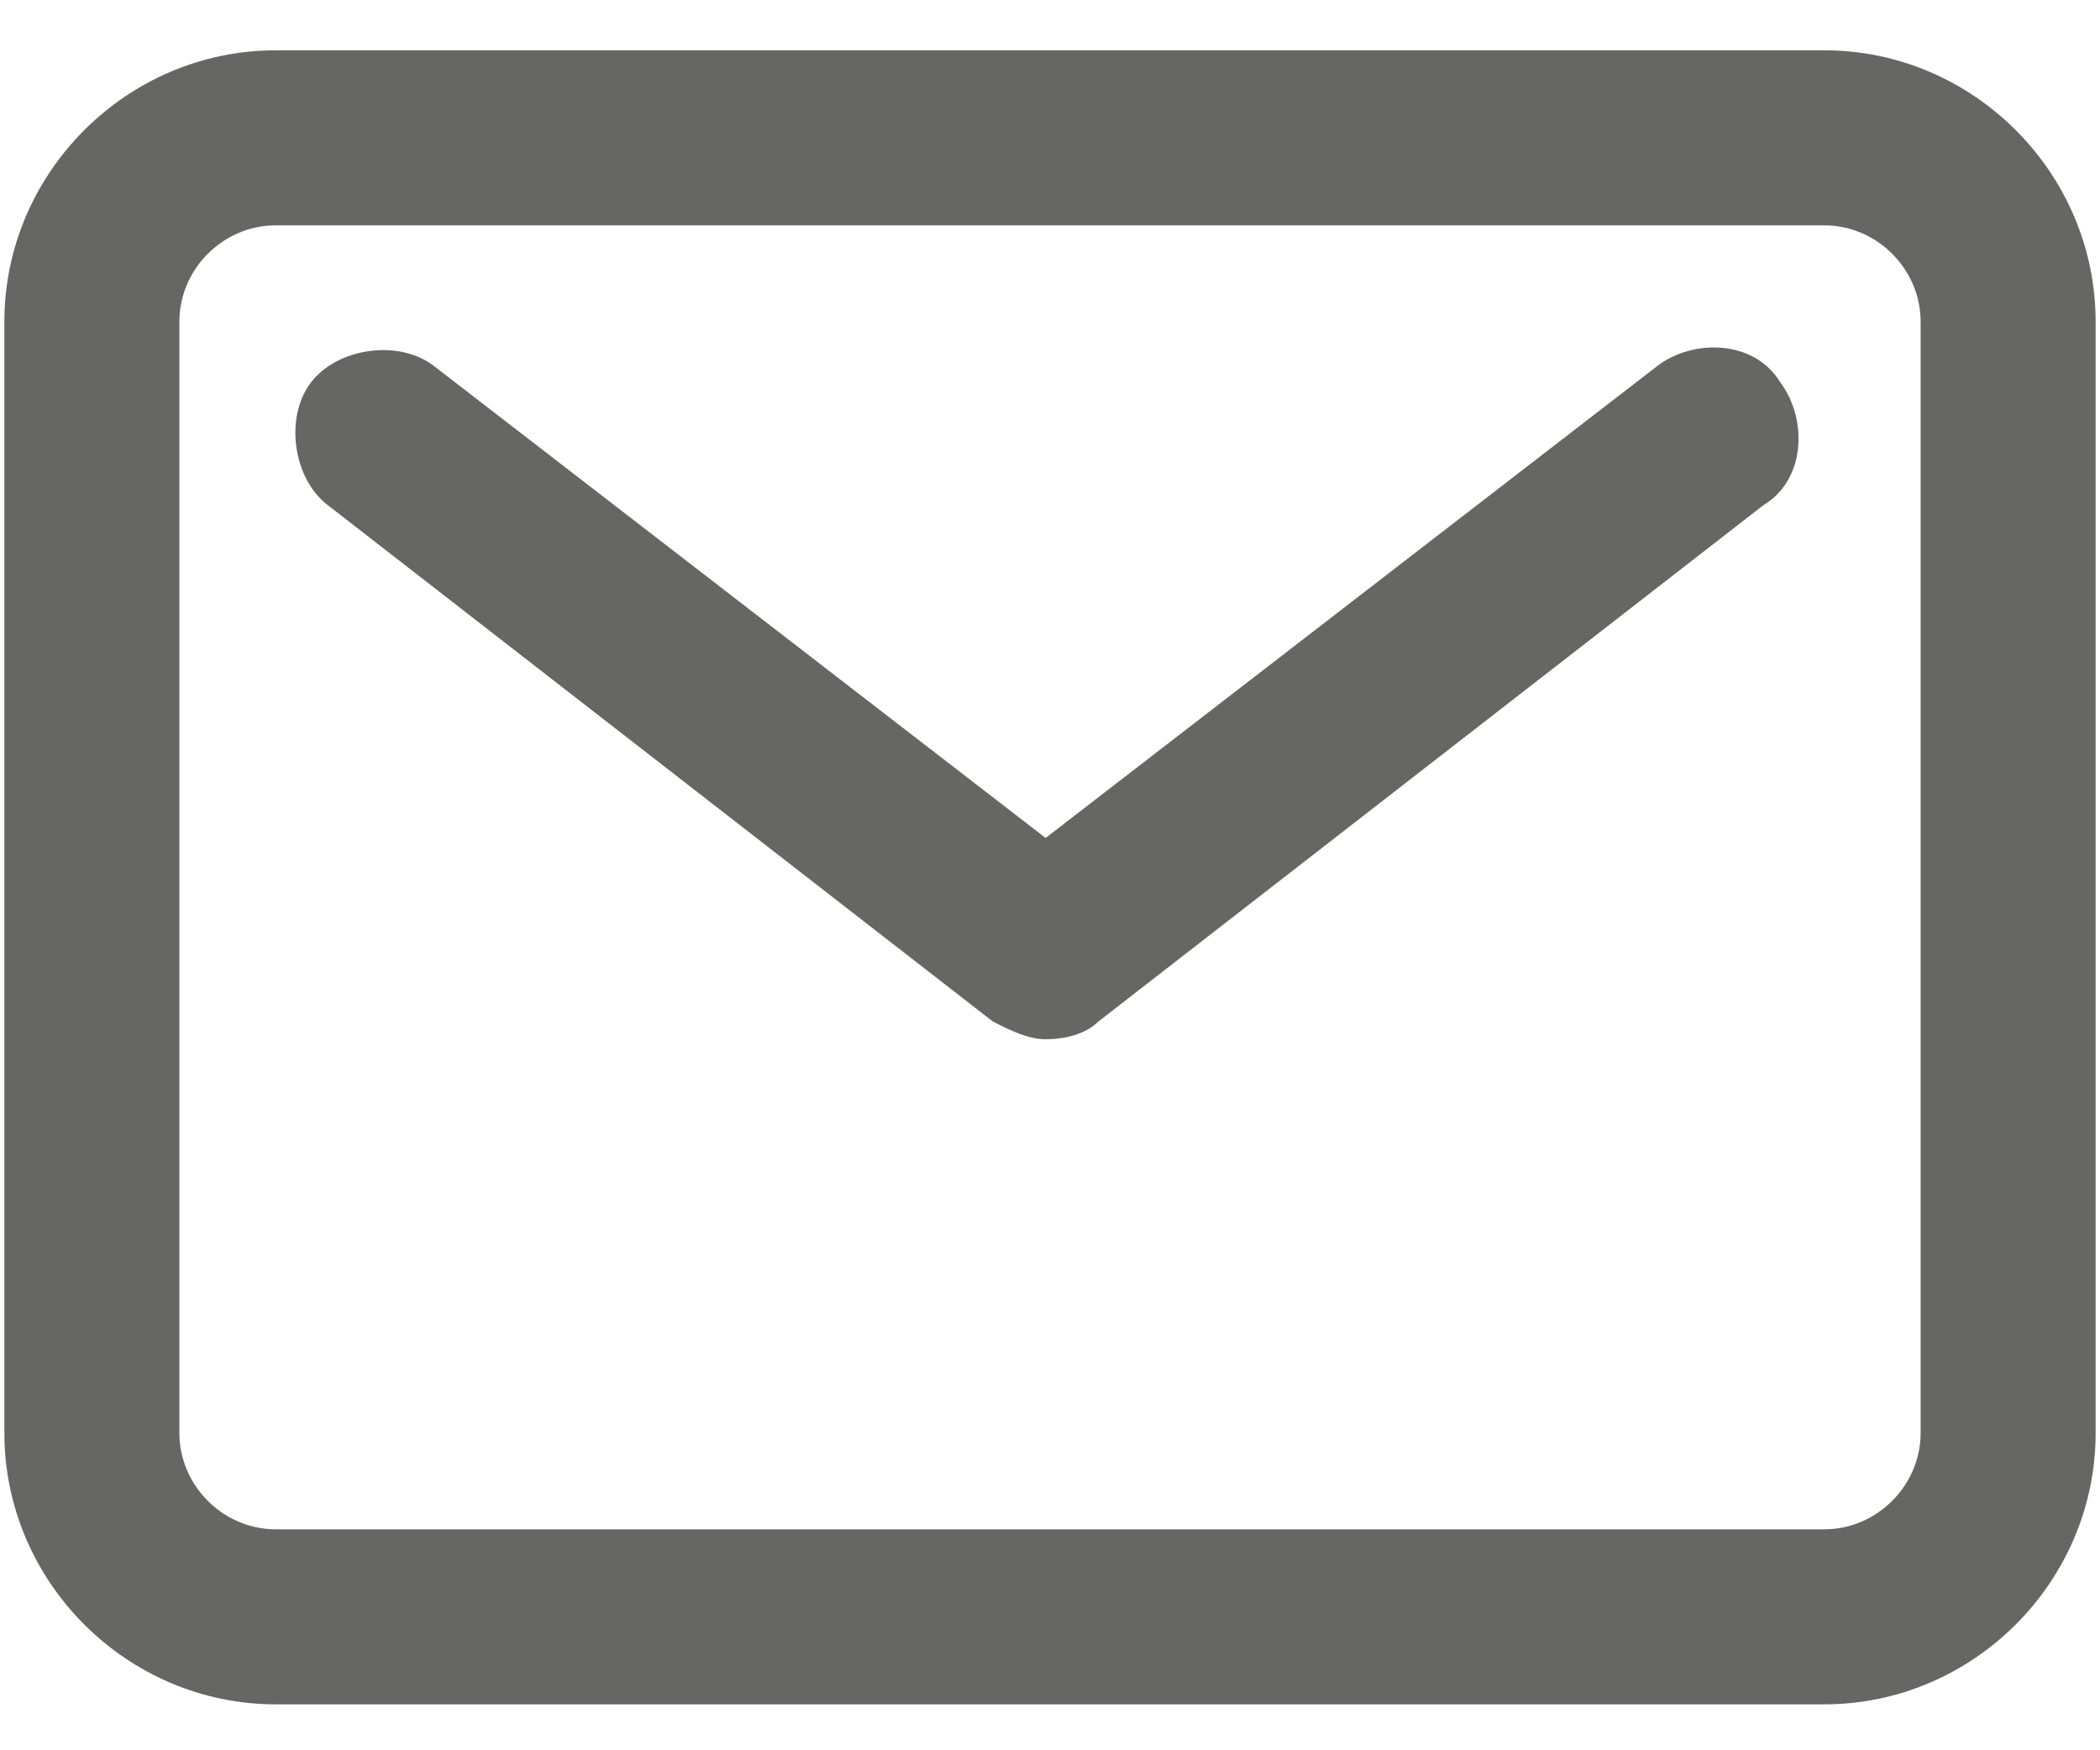 <?xml version="1.0" encoding="utf-8"?>
<!-- Generator: Adobe Illustrator 25.1.0, SVG Export Plug-In . SVG Version: 6.00 Build 0)  -->
<svg version="1.1" id="レイヤー_1" xmlns="http://www.w3.org/2000/svg" xmlns:xlink="http://www.w3.org/1999/xlink" x="0px"
	 y="0px" viewBox="0 0 24 20" style="enable-background:new 0 0 24 20;" xml:space="preserve">
<style type="text/css">
	.st0{fill:#666664;}
</style>
<g id="mail-outline" transform="translate(-2.25 -5.625)">
	<path class="st0" d="M23.1,25.1H5.4c-1.7,0-3.1-1.4-3.1-3.1V9.3c0-1.7,1.4-3.1,3.1-3.1h17.7c1.7,0,3.1,1.4,3.1,3.1V22
		C26.2,23.7,24.8,25.1,23.1,25.1z M5.4,8.2c-0.6,0-1.1,0.5-1.1,1.1V22c0,0.6,0.5,1.1,1.1,1.1h17.7c0.6,0,1.1-0.5,1.1-1.1V9.3
		c0-0.6-0.5-1.1-1.1-1.1H5.4z"/>
	<path class="st0" d="M14.2,17.5c-0.2,0-0.4-0.1-0.6-0.2L6,11.4c-0.4-0.3-0.5-1-0.2-1.4c0.3-0.4,1-0.5,1.4-0.2l7,5.4l7-5.4
		c0.4-0.3,1.1-0.3,1.4,0.2c0.3,0.4,0.3,1.1-0.2,1.4l-7.6,5.9C14.7,17.4,14.5,17.5,14.2,17.5z"/>
</g>
</svg>
